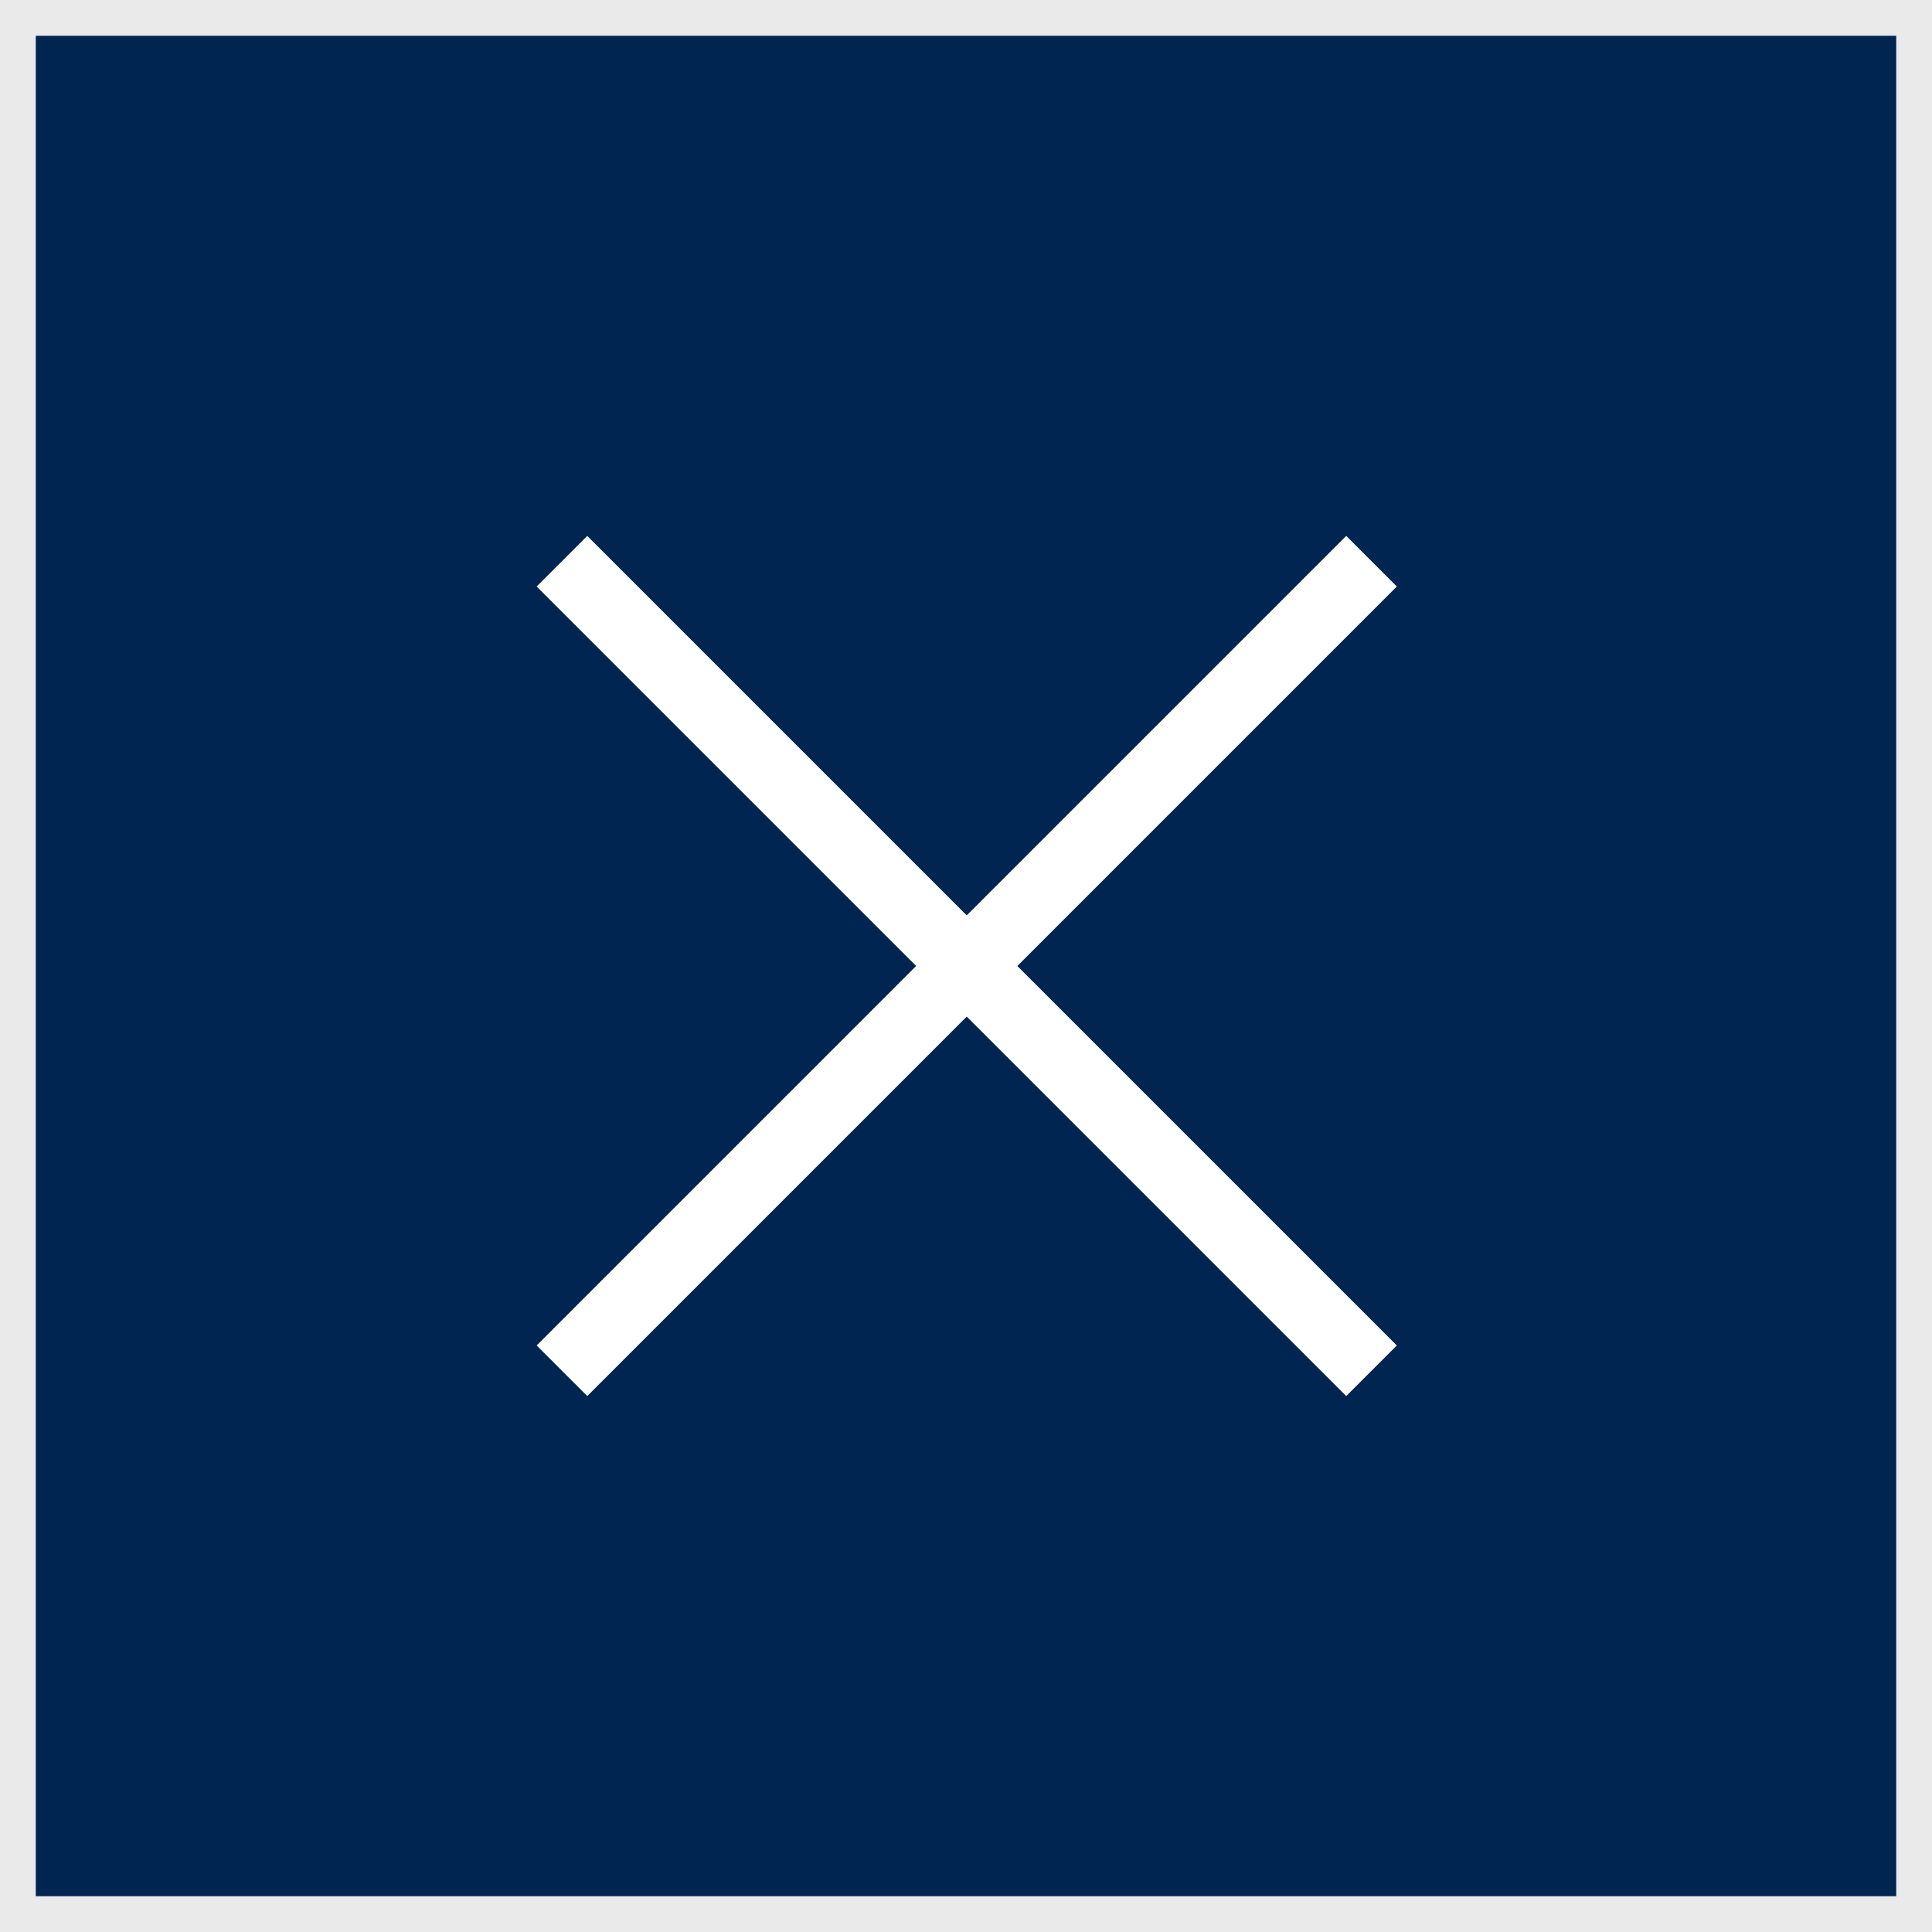 <svg id="btn-menu-close" xmlns="http://www.w3.org/2000/svg" width="54" height="54" viewBox="0 0 54 54">
  <rect x="0" y="0" width="54" height="54" fill="#808080" stroke="none"/>
  <defs>
    <style>
      .cls-1 {
        fill: #002550;
      }

      .cls-2 {
        fill: #fff;
      }

      .cls-3, .cls-4 {
        stroke: none;
      }

      .cls-4 {
        fill: #eaeaea;
      }
    </style>
  </defs>
  <g id="グループ_85759" data-name="グループ 85759" transform="translate(-315 -9)">
    <g id="パス_117668" data-name="パス 117668" class="cls-1" transform="translate(315 9)">
      <path class="cls-3" d="M 53.5 53.5 L 0.5 53.5 L 0.5 0.5 L 53.5 0.5 L 53.5 53.5 Z"/>
      <path class="cls-4" d="M 1 1 L 1 53 L 53 53 L 53 1 L 1 1 M 0 0 L 54 0 L 54 54 L 0 54 L 0 0 Z"/>
    </g>
    <g id="グループ_85760" data-name="グループ 85760">
      <rect id="長方形_20787" data-name="長方形 20787" class="cls-2" width="32" height="2" transform="translate(331.414 23.979) rotate(45)"/>
      <rect id="長方形_20787-2" data-name="長方形 20787" class="cls-2" width="32" height="2" transform="translate(330 46.606) rotate(-45)"/>
    </g>
  </g>
</svg>
